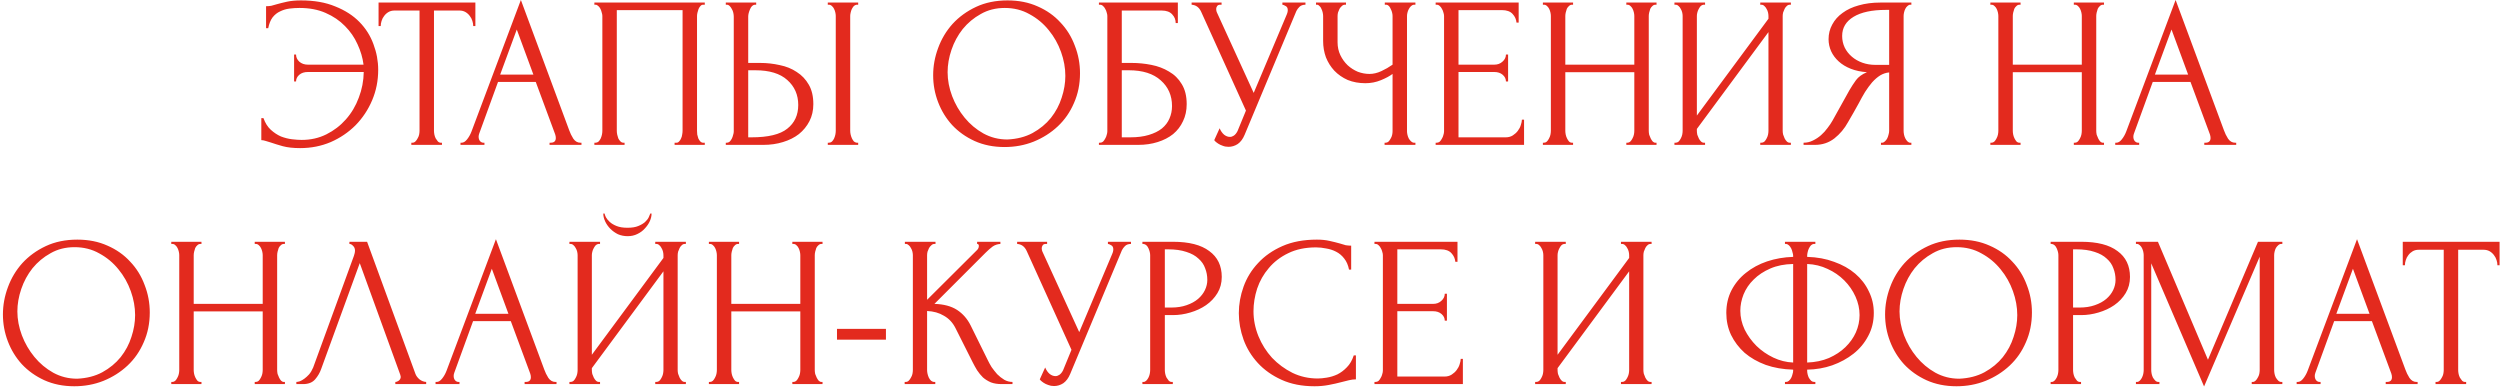 <?xml version="1.0" encoding="UTF-8"?> <svg xmlns="http://www.w3.org/2000/svg" width="742" height="115" viewBox="0 0 742 115" fill="none"><path d="M89.336 0.12C93.261 0.12 96.653 0.717 99.512 1.912C102.413 3.064 104.802 4.6 106.68 6.52C108.557 8.44 109.944 10.637 110.84 13.112C111.778 15.587 112.248 18.125 112.248 20.728C112.248 23.928 111.65 26.936 110.456 29.752C109.261 32.568 107.618 35.043 105.528 37.176C103.437 39.267 100.984 40.931 98.168 42.168C95.352 43.363 92.322 43.96 89.08 43.96C87.032 43.96 85.304 43.768 83.896 43.384C82.53 43 81.357 42.637 80.376 42.296C79.906 42.125 79.416 41.976 78.904 41.848C78.392 41.677 77.944 41.592 77.56 41.592V35.064H78.2C78.712 36.515 79.437 37.667 80.376 38.52C81.314 39.373 82.317 40.035 83.384 40.504C84.493 40.931 85.602 41.208 86.712 41.336C87.821 41.464 88.76 41.528 89.528 41.528C92.216 41.528 94.669 40.973 96.888 39.864C99.106 38.755 101.026 37.283 102.648 35.448C104.312 33.571 105.592 31.416 106.488 28.984C107.426 26.552 107.917 24.013 107.96 21.368H91.384C90.317 21.368 89.464 21.645 88.824 22.2C88.184 22.755 87.864 23.416 87.864 24.184H87.288V16.184H87.864C87.864 16.995 88.184 17.699 88.824 18.296C89.506 18.893 90.36 19.192 91.384 19.192H107.896C107.64 17.144 107.042 15.117 106.104 13.112C105.208 11.107 103.97 9.315 102.392 7.736C100.813 6.115 98.893 4.813 96.632 3.832C94.413 2.851 91.832 2.36 88.888 2.36C87.906 2.36 86.904 2.424 85.88 2.552C84.898 2.68 83.981 2.957 83.128 3.384C82.274 3.768 81.528 4.365 80.888 5.176C80.29 5.987 79.864 7.053 79.608 8.376H78.968V1.848C79.48 1.848 79.992 1.805 80.504 1.72C81.016 1.592 81.549 1.443 82.104 1.272C83 1.016 84.024 0.76 85.176 0.504C86.37 0.248 87.757 0.12 89.336 0.12ZM130.853 42.36H131.173V43H122.085V42.36H122.405C122.747 42.36 123.045 42.232 123.301 41.976C123.557 41.72 123.771 41.421 123.941 41.08C124.155 40.739 124.304 40.376 124.389 39.992C124.475 39.565 124.517 39.181 124.517 38.84V3.128H117.093C116.411 3.128 115.813 3.277 115.301 3.576C114.789 3.875 114.363 4.259 114.021 4.728C113.68 5.155 113.424 5.645 113.253 6.2C113.083 6.712 112.997 7.224 112.997 7.736H112.357V0.76H141.093V7.736H140.453C140.453 7.224 140.368 6.712 140.197 6.2C140.027 5.645 139.771 5.155 139.429 4.728C139.088 4.259 138.661 3.875 138.149 3.576C137.637 3.277 137.04 3.128 136.357 3.128H128.805V38.84C128.805 39.181 128.848 39.565 128.933 39.992C129.019 40.376 129.147 40.739 129.317 41.08C129.531 41.421 129.744 41.72 129.957 41.976C130.213 42.232 130.512 42.36 130.853 42.36ZM163.109 42.36H163.429C164.453 42.36 164.965 41.891 164.965 40.952C164.965 40.611 164.901 40.248 164.773 39.864L159.013 24.312H147.813L142.245 39.608C142.117 39.949 142.053 40.269 142.053 40.568C142.053 41.123 142.203 41.571 142.501 41.912C142.8 42.211 143.12 42.36 143.461 42.36H143.781V43H136.677V42.36H136.997C137.552 42.36 138.085 42.04 138.597 41.4C139.152 40.717 139.6 39.928 139.941 39.032L154.597 -0.008L168.933 38.648C169.232 39.501 169.637 40.333 170.149 41.144C170.704 41.955 171.408 42.36 172.261 42.36H172.581V43H163.109V42.36ZM148.453 22.136H158.309L153.381 8.76L148.453 22.136ZM176.411 42.36H176.731C177.073 42.36 177.371 42.253 177.627 42.04C177.883 41.784 178.097 41.485 178.267 41.144C178.438 40.76 178.566 40.376 178.651 39.992C178.737 39.565 178.779 39.181 178.779 38.84V4.728C178.779 4.429 178.715 4.088 178.587 3.704C178.502 3.32 178.374 2.957 178.203 2.616C178.033 2.275 177.819 1.997 177.563 1.784C177.307 1.528 177.03 1.4 176.731 1.4H176.411V0.76H209.179V1.4H208.667C208.369 1.4 208.113 1.528 207.899 1.784C207.686 1.997 207.494 2.296 207.323 2.68C207.195 3.021 207.089 3.384 207.003 3.768C206.918 4.152 206.875 4.472 206.875 4.728V38.84C206.875 39.181 206.897 39.544 206.939 39.928C207.025 40.312 207.131 40.696 207.259 41.08C207.43 41.421 207.622 41.72 207.835 41.976C208.091 42.232 208.369 42.36 208.667 42.36H209.179V43H200.219V42.36H200.795C201.094 42.36 201.35 42.232 201.563 41.976C201.819 41.72 202.011 41.421 202.139 41.08C202.31 40.739 202.417 40.376 202.459 39.992C202.545 39.565 202.587 39.181 202.587 38.84V3H183.067V38.84C183.067 39.181 183.11 39.565 183.195 39.992C183.281 40.376 183.387 40.739 183.515 41.08C183.686 41.421 183.899 41.72 184.155 41.976C184.411 42.232 184.71 42.36 185.051 42.36H185.371V43H176.411V42.36ZM215.414 42.36H215.734C216.033 42.36 216.31 42.253 216.566 42.04C216.822 41.784 217.036 41.485 217.206 41.144C217.377 40.803 217.505 40.44 217.59 40.056C217.718 39.672 217.782 39.331 217.782 39.032V4.92C217.782 4.621 217.74 4.259 217.654 3.832C217.569 3.405 217.42 3.021 217.206 2.68C217.036 2.339 216.822 2.04 216.566 1.784C216.31 1.528 216.033 1.4 215.734 1.4H215.414V0.76H224.438V1.4H223.99C223.393 1.485 222.924 1.955 222.582 2.808C222.241 3.619 222.07 4.323 222.07 4.92V18.68H225.654C227.617 18.68 229.537 18.893 231.414 19.32C233.334 19.704 235.02 20.387 236.47 21.368C237.964 22.307 239.158 23.565 240.054 25.144C240.95 26.68 241.398 28.6 241.398 30.904C241.398 32.781 241.014 34.467 240.246 35.96C239.478 37.453 238.433 38.733 237.11 39.8C235.788 40.824 234.209 41.613 232.374 42.168C230.582 42.723 228.641 43 226.55 43H215.414V42.36ZM223.03 40.76C227.98 40.76 231.521 39.907 233.654 38.2C235.83 36.493 236.918 34.147 236.918 31.16C236.918 28.131 235.83 25.656 233.654 23.736C231.521 21.816 228.364 20.856 224.182 20.856H222.07V40.76H223.03ZM245.686 0.76H254.71V1.4H254.198C253.9 1.443 253.622 1.592 253.366 1.848C253.153 2.104 252.961 2.403 252.79 2.744C252.662 3.043 252.556 3.384 252.47 3.768C252.385 4.109 252.342 4.429 252.342 4.728V38.84C252.342 39.181 252.385 39.544 252.47 39.928C252.556 40.312 252.684 40.696 252.854 41.08C253.025 41.421 253.217 41.72 253.43 41.976C253.686 42.189 253.964 42.317 254.262 42.36H254.71V43H245.686V42.36H246.006C246.348 42.36 246.646 42.253 246.902 42.04C247.158 41.784 247.372 41.485 247.542 41.144C247.713 40.76 247.841 40.376 247.926 39.992C248.012 39.565 248.054 39.181 248.054 38.84V4.728C248.054 4.429 248.012 4.088 247.926 3.704C247.841 3.32 247.713 2.957 247.542 2.616C247.372 2.275 247.158 1.997 246.902 1.784C246.646 1.528 246.348 1.4 246.006 1.4H245.686V0.76ZM299.042 0.12C302.37 0.12 305.356 0.717 308.002 1.912C310.647 3.064 312.887 4.643 314.722 6.648C316.599 8.611 318.028 10.915 319.01 13.56C320.034 16.163 320.546 18.893 320.546 21.752C320.546 24.952 319.948 27.896 318.754 30.584C317.602 33.272 316.002 35.576 313.954 37.496C311.906 39.416 309.516 40.931 306.786 42.04C304.098 43.107 301.218 43.64 298.146 43.64C294.86 43.64 291.895 43.043 289.25 41.848C286.647 40.653 284.428 39.075 282.594 37.112C280.802 35.149 279.415 32.888 278.434 30.328C277.452 27.768 276.962 25.101 276.962 22.328C276.962 19.597 277.452 16.909 278.434 14.264C279.415 11.576 280.844 9.187 282.722 7.096C284.642 5.005 286.967 3.32 289.698 2.04C292.428 0.76 295.543 0.12 299.042 0.12ZM298.978 41.4C301.836 41.272 304.332 40.632 306.466 39.48C308.642 38.285 310.455 36.792 311.906 35C313.356 33.165 314.423 31.16 315.106 28.984C315.831 26.808 316.194 24.653 316.194 22.52C316.194 20.173 315.767 17.805 314.914 15.416C314.06 13.027 312.844 10.872 311.266 8.952C309.687 6.989 307.788 5.411 305.57 4.216C303.394 2.979 300.94 2.36 298.21 2.36C295.564 2.36 293.196 2.957 291.106 4.152C289.015 5.304 287.223 6.797 285.73 8.632C284.279 10.467 283.17 12.515 282.402 14.776C281.634 17.037 281.25 19.256 281.25 21.432C281.25 23.779 281.698 26.147 282.594 28.536C283.49 30.883 284.727 33.016 286.306 34.936C287.884 36.856 289.74 38.413 291.874 39.608C294.05 40.803 296.418 41.4 298.978 41.4ZM326.161 42.36H326.481C326.823 42.36 327.121 42.253 327.377 42.04C327.633 41.784 327.847 41.485 328.017 41.144C328.231 40.803 328.38 40.44 328.465 40.056C328.593 39.672 328.657 39.309 328.657 38.968V4.728C328.657 4.429 328.593 4.088 328.465 3.704C328.38 3.32 328.231 2.957 328.017 2.616C327.847 2.275 327.633 1.997 327.377 1.784C327.121 1.528 326.823 1.4 326.481 1.4H326.161V0.76H349.585V6.84H348.945C348.945 5.859 348.604 5.005 347.921 4.28C347.239 3.512 346.193 3.128 344.785 3.128H332.945V18.68H335.889C337.852 18.68 339.793 18.872 341.713 19.256C343.676 19.64 345.425 20.301 346.961 21.24C348.54 22.136 349.799 23.373 350.737 24.952C351.719 26.531 352.209 28.515 352.209 30.904C352.209 32.781 351.847 34.467 351.121 35.96C350.439 37.453 349.457 38.733 348.177 39.8C346.897 40.824 345.361 41.613 343.569 42.168C341.82 42.723 339.9 43 337.809 43H326.161V42.36ZM335.441 40.76C337.575 40.76 339.409 40.525 340.945 40.056C342.524 39.587 343.825 38.947 344.849 38.136C345.873 37.283 346.62 36.301 347.089 35.192C347.601 34.04 347.857 32.803 347.857 31.48C347.857 28.365 346.748 25.827 344.529 23.864C342.311 21.859 339.153 20.856 335.057 20.856H332.945V40.76H335.441ZM353.667 0.76H362.563V1.4H362.179C361.709 1.4 361.389 1.549 361.219 1.848C361.048 2.104 360.963 2.381 360.963 2.68C360.963 2.893 360.984 3.085 361.027 3.256C361.069 3.427 361.112 3.555 361.155 3.64L372.099 27.576L381.891 4.344C381.933 4.259 381.997 4.088 382.083 3.832C382.168 3.533 382.211 3.256 382.211 3C382.211 2.403 381.997 1.997 381.571 1.784C381.144 1.528 380.824 1.4 380.611 1.4V0.76H387.459V1.4C386.691 1.4 386.093 1.613 385.667 2.04C385.283 2.424 384.984 2.829 384.771 3.256L369.411 39.992C368.899 41.229 368.216 42.147 367.363 42.744C366.509 43.299 365.592 43.576 364.611 43.576C363.971 43.576 363.395 43.469 362.883 43.256C362.371 43.085 361.923 42.872 361.539 42.616C361.155 42.36 360.856 42.125 360.643 41.912C360.472 41.699 360.387 41.592 360.387 41.592L361.987 38.072C362.328 38.883 362.776 39.523 363.331 39.992C363.885 40.419 364.461 40.632 365.059 40.632C365.443 40.632 365.827 40.504 366.211 40.248C366.637 39.949 367 39.501 367.299 38.904L369.795 32.824L356.483 3.448C355.885 2.168 354.947 1.485 353.667 1.4V0.76ZM410.943 42.36H411.263C411.562 42.36 411.839 42.253 412.095 42.04C412.351 41.784 412.565 41.485 412.735 41.144C412.949 40.803 413.098 40.44 413.183 40.056C413.269 39.672 413.311 39.309 413.311 38.968V21.944C412.458 22.584 411.306 23.203 409.855 23.8C408.405 24.397 406.869 24.696 405.247 24.696C403.327 24.696 401.578 24.376 399.999 23.736C398.463 23.053 397.141 22.136 396.031 20.984C394.965 19.832 394.133 18.509 393.535 17.016C392.981 15.48 392.703 13.859 392.703 12.152V4.728C392.703 4.429 392.661 4.088 392.575 3.704C392.49 3.32 392.362 2.957 392.191 2.616C392.063 2.275 391.871 1.997 391.615 1.784C391.402 1.528 391.167 1.4 390.911 1.4H390.591V0.76H399.487V1.4H399.167C398.826 1.4 398.527 1.528 398.271 1.784C398.015 1.997 397.781 2.275 397.567 2.616C397.397 2.957 397.247 3.32 397.119 3.704C397.034 4.088 396.991 4.429 396.991 4.728V12.536C396.991 13.944 397.269 15.224 397.823 16.376C398.378 17.528 399.103 18.531 399.999 19.384C400.895 20.195 401.898 20.835 403.007 21.304C404.159 21.731 405.311 21.944 406.463 21.944C407.615 21.944 408.789 21.667 409.983 21.112C411.178 20.557 412.287 19.917 413.311 19.192V4.728C413.311 4.429 413.269 4.109 413.183 3.768C413.098 3.384 412.97 3.043 412.799 2.744C412.671 2.403 412.501 2.104 412.287 1.848C412.074 1.592 411.818 1.443 411.519 1.4H411.007V0.76H420.095V1.4H419.583C419.285 1.443 419.007 1.592 418.751 1.848C418.495 2.104 418.282 2.403 418.111 2.744C417.941 3.043 417.813 3.384 417.727 3.768C417.642 4.109 417.599 4.429 417.599 4.728V38.968C417.599 39.267 417.642 39.608 417.727 39.992C417.813 40.376 417.941 40.739 418.111 41.08C418.282 41.379 418.495 41.656 418.751 41.912C419.007 42.168 419.285 42.317 419.583 42.36H420.095V43H410.943V42.36ZM426.099 42.36H426.419C426.76 42.36 427.059 42.253 427.315 42.04C427.571 41.784 427.784 41.485 427.955 41.144C428.168 40.803 428.317 40.44 428.403 40.056C428.531 39.672 428.595 39.309 428.595 38.968V4.728C428.595 4.429 428.531 4.088 428.403 3.704C428.317 3.32 428.168 2.957 427.955 2.616C427.784 2.275 427.571 1.997 427.315 1.784C427.059 1.528 426.76 1.4 426.419 1.4H426.099V0.76H450.739V6.712H450.099C450.013 5.731 449.629 4.877 448.947 4.152C448.264 3.384 447.197 3 445.747 3H432.883V19.192H443.507C444.488 19.192 445.299 18.893 445.939 18.296C446.621 17.699 446.963 16.995 446.963 16.184H447.603V24.184H446.963C446.963 23.416 446.643 22.755 446.003 22.2C445.363 21.645 444.531 21.368 443.507 21.368H432.883V40.76H446.899C447.709 40.76 448.413 40.568 449.011 40.184C449.608 39.8 450.099 39.352 450.483 38.84C450.909 38.285 451.208 37.709 451.379 37.112C451.592 36.472 451.699 35.939 451.699 35.512H452.339V43H426.099V42.36ZM482.697 42.36H483.017C483.316 42.36 483.593 42.253 483.849 42.04C484.105 41.784 484.319 41.485 484.489 41.144C484.703 40.76 484.852 40.376 484.937 39.992C485.023 39.565 485.065 39.181 485.065 38.84V21.432H464.585V38.84C464.585 39.181 464.628 39.565 464.713 39.992C464.799 40.376 464.927 40.739 465.097 41.08C465.268 41.421 465.46 41.72 465.673 41.976C465.929 42.232 466.228 42.36 466.569 42.36H466.889V43H457.929V42.36H458.249C458.548 42.36 458.825 42.253 459.081 42.04C459.337 41.784 459.551 41.485 459.721 41.144C459.935 40.76 460.084 40.376 460.169 39.992C460.255 39.565 460.297 39.181 460.297 38.84V4.728C460.297 4.429 460.255 4.088 460.169 3.704C460.084 3.32 459.956 2.957 459.785 2.616C459.615 2.275 459.401 1.997 459.145 1.784C458.889 1.528 458.591 1.4 458.249 1.4H457.929V0.76H466.889V1.4H466.569C466.228 1.4 465.929 1.528 465.673 1.784C465.417 1.997 465.204 2.275 465.033 2.616C464.905 2.957 464.799 3.32 464.713 3.704C464.628 4.088 464.585 4.429 464.585 4.728V19.192H485.065V4.728C485.065 4.429 485.023 4.088 484.937 3.704C484.852 3.32 484.724 2.957 484.553 2.616C484.383 2.275 484.169 1.997 483.913 1.784C483.657 1.528 483.359 1.4 483.017 1.4H482.697V0.76H491.657V1.4H491.337C490.996 1.4 490.697 1.528 490.441 1.784C490.185 1.997 489.972 2.275 489.801 2.616C489.673 2.957 489.567 3.32 489.481 3.704C489.396 4.088 489.353 4.429 489.353 4.728V38.84C489.353 39.181 489.396 39.565 489.481 39.992C489.609 40.376 489.759 40.739 489.929 41.08C490.1 41.421 490.292 41.72 490.505 41.976C490.761 42.232 491.039 42.36 491.337 42.36H491.657V43H482.697V42.36ZM522.446 42.36H522.766C523.107 42.36 523.406 42.253 523.662 42.04C523.918 41.784 524.131 41.485 524.302 41.144C524.515 40.76 524.664 40.376 524.75 39.992C524.835 39.565 524.878 39.181 524.878 38.84V9.528L503.63 38.264V38.84C503.63 39.181 503.672 39.565 503.758 39.992C503.886 40.376 504.035 40.739 504.206 41.08C504.376 41.421 504.59 41.72 504.846 41.976C505.102 42.232 505.4 42.36 505.742 42.36H506.062V43H496.974V42.36H497.294C497.635 42.36 497.934 42.253 498.19 42.04C498.446 41.784 498.659 41.485 498.83 41.144C499.043 40.76 499.192 40.376 499.278 39.992C499.363 39.565 499.406 39.181 499.406 38.84V4.728C499.406 4.429 499.363 4.088 499.278 3.704C499.192 3.32 499.043 2.957 498.83 2.616C498.659 2.275 498.446 1.997 498.19 1.784C497.934 1.528 497.635 1.4 497.294 1.4H496.974V0.76H506.062V1.4H505.55C505.251 1.443 504.974 1.592 504.718 1.848C504.504 2.104 504.312 2.403 504.142 2.744C503.971 3.043 503.843 3.384 503.758 3.768C503.672 4.109 503.63 4.429 503.63 4.728V34.296L524.878 5.56V4.728C524.878 4.429 524.835 4.088 524.75 3.704C524.664 3.32 524.515 2.957 524.302 2.616C524.131 2.275 523.918 1.997 523.662 1.784C523.406 1.528 523.107 1.4 522.766 1.4H522.446V0.76H531.534V1.4H531.214C530.872 1.4 530.574 1.528 530.318 1.784C530.062 1.997 529.848 2.275 529.678 2.616C529.507 2.957 529.358 3.32 529.23 3.704C529.144 4.088 529.102 4.429 529.102 4.728V38.84C529.102 39.181 529.144 39.544 529.23 39.928C529.358 40.312 529.507 40.696 529.678 41.08C529.848 41.421 530.062 41.72 530.318 41.976C530.574 42.232 530.872 42.36 531.214 42.36H531.534V43H522.446V42.36ZM558.271 42.36H558.591C558.889 42.36 559.167 42.232 559.423 41.976C559.721 41.72 559.956 41.421 560.127 41.08C560.297 40.739 560.425 40.376 560.511 39.992C560.639 39.565 560.703 39.181 560.703 38.84V21.496C559.764 21.581 558.868 21.88 558.015 22.392C557.204 22.904 556.415 23.587 555.647 24.44C554.921 25.293 554.217 26.253 553.535 27.32C552.895 28.387 552.276 29.496 551.679 30.648C551.209 31.501 550.697 32.419 550.143 33.4C549.588 34.339 549.033 35.299 548.479 36.28C547.455 38.157 546.111 39.757 544.447 41.08C542.783 42.36 540.863 43 538.687 43H535.295V42.36C536.276 42.36 537.193 42.147 538.047 41.72C538.943 41.293 539.753 40.76 540.479 40.12C541.204 39.48 541.844 38.776 542.399 38.008C542.996 37.24 543.487 36.515 543.871 35.832L548.927 26.744C549.524 25.72 550.164 24.739 550.847 23.8C551.572 22.819 552.66 22.029 554.111 21.432C552.319 21.304 550.719 20.963 549.311 20.408C547.903 19.853 546.708 19.128 545.727 18.232C544.745 17.336 543.999 16.333 543.487 15.224C542.975 14.072 542.719 12.877 542.719 11.64C542.719 10.061 543.081 8.611 543.807 7.288C544.532 5.923 545.556 4.771 546.879 3.832C548.201 2.851 549.801 2.104 551.679 1.592C553.599 1.037 555.732 0.76 558.079 0.76H567.295V1.4H566.975C566.676 1.4 566.399 1.528 566.143 1.784C565.887 1.997 565.673 2.275 565.503 2.616C565.332 2.957 565.204 3.32 565.119 3.704C565.033 4.088 564.991 4.429 564.991 4.728V38.84C564.991 39.181 565.033 39.565 565.119 39.992C565.204 40.376 565.332 40.739 565.503 41.08C565.673 41.421 565.887 41.72 566.143 41.976C566.399 42.232 566.676 42.36 566.975 42.36H567.295V43H558.271V42.36ZM546.751 10.68C546.751 11.917 547.007 13.069 547.519 14.136C548.031 15.16 548.735 16.056 549.631 16.824C550.527 17.592 551.572 18.189 552.767 18.616C553.961 19.043 555.263 19.256 556.671 19.256H560.703V2.936H559.743C555.604 2.936 552.404 3.619 550.143 4.984C547.881 6.349 546.751 8.248 546.751 10.68ZM615.51 42.36H615.83C616.128 42.36 616.406 42.253 616.662 42.04C616.918 41.784 617.131 41.485 617.302 41.144C617.515 40.76 617.664 40.376 617.75 39.992C617.835 39.565 617.878 39.181 617.878 38.84V21.432H597.398V38.84C597.398 39.181 597.44 39.565 597.526 39.992C597.611 40.376 597.739 40.739 597.91 41.08C598.08 41.421 598.272 41.72 598.486 41.976C598.742 42.232 599.04 42.36 599.382 42.36H599.702V43H590.742V42.36H591.062C591.36 42.36 591.638 42.253 591.894 42.04C592.15 41.784 592.363 41.485 592.534 41.144C592.747 40.76 592.896 40.376 592.982 39.992C593.067 39.565 593.11 39.181 593.11 38.84V4.728C593.11 4.429 593.067 4.088 592.982 3.704C592.896 3.32 592.768 2.957 592.598 2.616C592.427 2.275 592.214 1.997 591.958 1.784C591.702 1.528 591.403 1.4 591.062 1.4H590.742V0.76H599.702V1.4H599.382C599.04 1.4 598.742 1.528 598.486 1.784C598.23 1.997 598.016 2.275 597.846 2.616C597.718 2.957 597.611 3.32 597.526 3.704C597.44 4.088 597.398 4.429 597.398 4.728V19.192H617.878V4.728C617.878 4.429 617.835 4.088 617.75 3.704C617.664 3.32 617.536 2.957 617.366 2.616C617.195 2.275 616.982 1.997 616.726 1.784C616.47 1.528 616.171 1.4 615.83 1.4H615.51V0.76H624.47V1.4H624.15C623.808 1.4 623.51 1.528 623.254 1.784C622.998 1.997 622.784 2.275 622.614 2.616C622.486 2.957 622.379 3.32 622.294 3.704C622.208 4.088 622.166 4.429 622.166 4.728V38.84C622.166 39.181 622.208 39.565 622.294 39.992C622.422 40.376 622.571 40.739 622.742 41.08C622.912 41.421 623.104 41.72 623.318 41.976C623.574 42.232 623.851 42.36 624.15 42.36H624.47V43H615.51V42.36ZM654.234 42.36H654.554C655.578 42.36 656.09 41.891 656.09 40.952C656.09 40.611 656.026 40.248 655.898 39.864L650.138 24.312H638.938L633.37 39.608C633.242 39.949 633.178 40.269 633.178 40.568C633.178 41.123 633.328 41.571 633.626 41.912C633.925 42.211 634.245 42.36 634.586 42.36H634.906V43H627.802V42.36H628.122C628.677 42.36 629.21 42.04 629.722 41.4C630.277 40.717 630.725 39.928 631.066 39.032L645.722 -0.008L660.058 38.648C660.357 39.501 660.762 40.333 661.274 41.144C661.829 41.955 662.533 42.36 663.386 42.36H663.706V43H654.234V42.36ZM639.578 22.136H649.434L644.506 8.76L639.578 22.136ZM22.948 71.12C26.276 71.12 29.263 71.717 31.908 72.912C34.553 74.064 36.793 75.643 38.628 77.648C40.505 79.611 41.935 81.915 42.916 84.56C43.94 87.163 44.452 89.893 44.452 92.752C44.452 95.952 43.855 98.896 42.66 101.584C41.508 104.272 39.908 106.576 37.86 108.496C35.812 110.416 33.423 111.931 30.692 113.04C28.004 114.107 25.124 114.64 22.052 114.64C18.767 114.64 15.801 114.043 13.156 112.848C10.553 111.653 8.335 110.075 6.5 108.112C4.708 106.149 3.321 103.888 2.34 101.328C1.359 98.768 0.868 96.101 0.868 93.328C0.868 90.597 1.359 87.909 2.34 85.264C3.321 82.576 4.751 80.187 6.628 78.096C8.548 76.005 10.873 74.32 13.604 73.04C16.335 71.76 19.449 71.12 22.948 71.12ZM22.884 112.4C25.743 112.272 28.239 111.632 30.372 110.48C32.548 109.285 34.361 107.792 35.812 106C37.263 104.165 38.329 102.16 39.012 99.984C39.737 97.808 40.1 95.653 40.1 93.52C40.1 91.173 39.673 88.805 38.82 86.416C37.967 84.027 36.751 81.872 35.172 79.952C33.593 77.989 31.695 76.411 29.476 75.216C27.3 73.979 24.847 73.36 22.116 73.36C19.471 73.36 17.103 73.957 15.012 75.152C12.921 76.304 11.129 77.797 9.636 79.632C8.185 81.467 7.076 83.515 6.308 85.776C5.54 88.037 5.156 90.256 5.156 92.432C5.156 94.779 5.604 97.147 6.5 99.536C7.396 101.883 8.633 104.016 10.212 105.936C11.791 107.856 13.647 109.413 15.78 110.608C17.956 111.803 20.324 112.4 22.884 112.4ZM75.603 113.36H75.924C76.222 113.36 76.499 113.253 76.755 113.04C77.011 112.784 77.225 112.485 77.395 112.144C77.609 111.76 77.758 111.376 77.844 110.992C77.929 110.565 77.972 110.181 77.972 109.84V92.432H57.492V109.84C57.492 110.181 57.534 110.565 57.62 110.992C57.705 111.376 57.833 111.739 58.004 112.08C58.174 112.421 58.366 112.72 58.58 112.976C58.836 113.232 59.134 113.36 59.475 113.36H59.795V114H50.836V113.36H51.156C51.454 113.36 51.731 113.253 51.987 113.04C52.243 112.784 52.457 112.485 52.627 112.144C52.841 111.76 52.99 111.376 53.075 110.992C53.161 110.565 53.203 110.181 53.203 109.84V75.728C53.203 75.429 53.161 75.088 53.075 74.704C52.99 74.32 52.862 73.957 52.691 73.616C52.521 73.275 52.307 72.997 52.051 72.784C51.795 72.528 51.497 72.4 51.156 72.4H50.836V71.76H59.795V72.4H59.475C59.134 72.4 58.836 72.528 58.58 72.784C58.324 72.997 58.11 73.275 57.94 73.616C57.812 73.957 57.705 74.32 57.62 74.704C57.534 75.088 57.492 75.429 57.492 75.728V90.192H77.972V75.728C77.972 75.429 77.929 75.088 77.844 74.704C77.758 74.32 77.63 73.957 77.46 73.616C77.289 73.275 77.076 72.997 76.82 72.784C76.564 72.528 76.265 72.4 75.924 72.4H75.603V71.76H84.564V72.4H84.243C83.902 72.4 83.603 72.528 83.347 72.784C83.091 72.997 82.878 73.275 82.707 73.616C82.579 73.957 82.473 74.32 82.388 74.704C82.302 75.088 82.26 75.429 82.26 75.728V109.84C82.26 110.181 82.302 110.565 82.388 110.992C82.516 111.376 82.665 111.739 82.835 112.08C83.006 112.421 83.198 112.72 83.412 112.976C83.668 113.232 83.945 113.36 84.243 113.36H84.564V114H75.603V113.36ZM95.32 109.52C94.936 110.629 94.339 111.653 93.528 112.592C92.717 113.531 91.523 114 89.944 114H87.96V113.36C88.216 113.36 88.557 113.296 88.984 113.168C89.411 112.997 89.859 112.741 90.328 112.4C90.797 112.059 91.267 111.632 91.736 111.12C92.205 110.565 92.611 109.883 92.952 109.072L105.048 75.92C105.261 75.28 105.368 74.789 105.368 74.448C105.368 73.808 105.176 73.317 104.792 72.976C104.451 72.592 104.088 72.4 103.704 72.4V71.76H108.952L123.288 110.928C123.501 111.525 123.907 112.08 124.504 112.592C125.101 113.061 125.763 113.317 126.488 113.36V114H117.336V113.36C117.677 113.36 118.019 113.232 118.36 112.976C118.744 112.677 118.936 112.293 118.936 111.824C118.936 111.696 118.893 111.504 118.808 111.248L106.776 78.096L95.32 109.52ZM155.703 113.36H156.023C157.047 113.36 157.559 112.891 157.559 111.952C157.559 111.611 157.495 111.248 157.367 110.864L151.607 95.312H140.407L134.839 110.608C134.711 110.949 134.647 111.269 134.647 111.568C134.647 112.123 134.796 112.571 135.095 112.912C135.394 113.211 135.714 113.36 136.055 113.36H136.375V114H129.271V113.36H129.591C130.146 113.36 130.679 113.04 131.191 112.4C131.746 111.717 132.194 110.928 132.535 110.032L147.191 70.992L161.527 109.648C161.826 110.501 162.231 111.333 162.743 112.144C163.298 112.955 164.002 113.36 164.855 113.36H165.175V114H155.703V113.36ZM141.047 93.136H150.903L145.975 79.76L141.047 93.136ZM193.389 63.376C193.389 64.101 193.218 64.848 192.877 65.616C192.536 66.384 192.045 67.109 191.405 67.792C190.808 68.475 190.061 69.029 189.165 69.456C188.312 69.883 187.352 70.096 186.285 70.096C185.261 70.096 184.301 69.904 183.405 69.52C182.552 69.093 181.805 68.56 181.165 67.92C180.525 67.28 180.013 66.555 179.629 65.744C179.245 64.933 179.053 64.144 179.053 63.376H179.437C179.48 63.632 179.608 63.995 179.821 64.464C180.077 64.933 180.461 65.403 180.973 65.872C181.485 66.341 182.168 66.747 183.021 67.088C183.874 67.429 184.941 67.6 186.221 67.6C187.544 67.6 188.61 67.429 189.421 67.088C190.274 66.747 190.957 66.341 191.469 65.872C191.981 65.403 192.344 64.933 192.557 64.464C192.77 63.995 192.92 63.632 193.005 63.376H193.389ZM194.477 113.36H194.797C195.138 113.36 195.437 113.253 195.693 113.04C195.949 112.784 196.162 112.485 196.333 112.144C196.546 111.76 196.696 111.376 196.781 110.992C196.866 110.565 196.909 110.181 196.909 109.84V80.528L175.661 109.264V109.84C175.661 110.181 175.704 110.565 175.789 110.992C175.917 111.376 176.066 111.739 176.237 112.08C176.408 112.421 176.621 112.72 176.877 112.976C177.133 113.232 177.432 113.36 177.773 113.36H178.093V114H169.005V113.36H169.325C169.666 113.36 169.965 113.253 170.221 113.04C170.477 112.784 170.69 112.485 170.861 112.144C171.074 111.76 171.224 111.376 171.309 110.992C171.394 110.565 171.437 110.181 171.437 109.84V75.728C171.437 75.429 171.394 75.088 171.309 74.704C171.224 74.32 171.074 73.957 170.861 73.616C170.69 73.275 170.477 72.997 170.221 72.784C169.965 72.528 169.666 72.4 169.325 72.4H169.005V71.76H178.093V72.4H177.581C177.282 72.443 177.005 72.592 176.749 72.848C176.536 73.104 176.344 73.403 176.173 73.744C176.002 74.043 175.874 74.384 175.789 74.768C175.704 75.109 175.661 75.429 175.661 75.728V105.296L196.909 76.56V75.728C196.909 75.429 196.866 75.088 196.781 74.704C196.696 74.32 196.546 73.957 196.333 73.616C196.162 73.275 195.949 72.997 195.693 72.784C195.437 72.528 195.138 72.4 194.797 72.4H194.477V71.76H203.565V72.4H203.245C202.904 72.4 202.605 72.528 202.349 72.784C202.093 72.997 201.88 73.275 201.709 73.616C201.538 73.957 201.389 74.32 201.261 74.704C201.176 75.088 201.133 75.429 201.133 75.728V109.84C201.133 110.181 201.176 110.544 201.261 110.928C201.389 111.312 201.538 111.696 201.709 112.08C201.88 112.421 202.093 112.72 202.349 112.976C202.605 113.232 202.904 113.36 203.245 113.36H203.565V114H194.477V113.36ZM235.166 113.36H235.486C235.785 113.36 236.062 113.253 236.318 113.04C236.574 112.784 236.787 112.485 236.958 112.144C237.171 111.76 237.321 111.376 237.406 110.992C237.491 110.565 237.534 110.181 237.534 109.84V92.432H217.054V109.84C217.054 110.181 217.097 110.565 217.182 110.992C217.267 111.376 217.395 111.739 217.566 112.08C217.737 112.421 217.929 112.72 218.142 112.976C218.398 113.232 218.697 113.36 219.038 113.36H219.358V114H210.398V113.36H210.718C211.017 113.36 211.294 113.253 211.55 113.04C211.806 112.784 212.019 112.485 212.19 112.144C212.403 111.76 212.553 111.376 212.638 110.992C212.723 110.565 212.766 110.181 212.766 109.84V75.728C212.766 75.429 212.723 75.088 212.638 74.704C212.553 74.32 212.425 73.957 212.254 73.616C212.083 73.275 211.87 72.997 211.614 72.784C211.358 72.528 211.059 72.4 210.718 72.4H210.398V71.76H219.358V72.4H219.038C218.697 72.4 218.398 72.528 218.142 72.784C217.886 72.997 217.673 73.275 217.502 73.616C217.374 73.957 217.267 74.32 217.182 74.704C217.097 75.088 217.054 75.429 217.054 75.728V90.192H237.534V75.728C237.534 75.429 237.491 75.088 237.406 74.704C237.321 74.32 237.193 73.957 237.022 73.616C236.851 73.275 236.638 72.997 236.382 72.784C236.126 72.528 235.827 72.4 235.486 72.4H235.166V71.76H244.126V72.4H243.806C243.465 72.4 243.166 72.528 242.91 72.784C242.654 72.997 242.441 73.275 242.27 73.616C242.142 73.957 242.035 74.32 241.95 74.704C241.865 75.088 241.822 75.429 241.822 75.728V109.84C241.822 110.181 241.865 110.565 241.95 110.992C242.078 111.376 242.227 111.739 242.398 112.08C242.569 112.421 242.761 112.72 242.974 112.976C243.23 113.232 243.507 113.36 243.806 113.36H244.126V114H235.166V113.36ZM248.419 100.816V97.616H262.947V100.816H248.419ZM268.505 113.36H268.825C269.166 113.36 269.465 113.232 269.721 112.976C269.977 112.72 270.19 112.421 270.361 112.08C270.574 111.739 270.724 111.376 270.809 110.992C270.894 110.565 270.937 110.181 270.937 109.84V75.728C270.937 75.429 270.894 75.088 270.809 74.704C270.724 74.32 270.574 73.957 270.361 73.616C270.19 73.275 269.977 72.997 269.721 72.784C269.465 72.528 269.188 72.4 268.889 72.4H268.569V71.76H277.657V72.4H277.337C276.996 72.4 276.697 72.528 276.441 72.784C276.185 72.997 275.95 73.275 275.737 73.616C275.566 73.957 275.417 74.32 275.289 74.704C275.204 75.088 275.161 75.429 275.161 75.728V88.976L290.009 74.192C290.35 73.851 290.521 73.445 290.521 72.976C290.521 72.592 290.35 72.4 290.009 72.4V71.76H296.921V72.4C296.068 72.443 295.3 72.699 294.617 73.168C293.977 73.637 293.273 74.256 292.505 75.024L277.337 90.192C280.11 90.277 282.35 90.875 284.057 91.984C285.764 93.093 287.108 94.629 288.089 96.592L293.145 106.832C293.444 107.472 293.828 108.176 294.297 108.944C294.809 109.669 295.364 110.373 295.961 111.056C296.601 111.696 297.305 112.251 298.073 112.72C298.841 113.147 299.652 113.36 300.505 113.36V114H297.305C296.068 114 295.001 113.829 294.105 113.488C293.209 113.104 292.42 112.613 291.737 112.016C291.097 111.376 290.521 110.672 290.009 109.904C289.54 109.136 289.113 108.368 288.729 107.6L283.545 97.296C282.734 95.717 281.604 94.523 280.153 93.712C278.745 92.859 277.081 92.389 275.161 92.304V109.84C275.161 110.181 275.204 110.544 275.289 110.928C275.374 111.312 275.502 111.696 275.673 112.08C275.844 112.421 276.057 112.72 276.313 112.976C276.569 113.189 276.846 113.317 277.145 113.36H277.593V114H268.505V113.36ZM301.886 71.76H310.782V72.4H310.398C309.928 72.4 309.608 72.549 309.438 72.848C309.267 73.104 309.182 73.381 309.182 73.68C309.182 73.893 309.203 74.085 309.246 74.256C309.288 74.427 309.331 74.555 309.374 74.64L320.318 98.576L330.11 75.344C330.152 75.259 330.216 75.088 330.302 74.832C330.387 74.533 330.43 74.256 330.43 74C330.43 73.403 330.216 72.997 329.79 72.784C329.363 72.528 329.043 72.4 328.83 72.4V71.76H335.678V72.4C334.91 72.4 334.312 72.613 333.886 73.04C333.502 73.424 333.203 73.829 332.99 74.256L317.63 110.992C317.118 112.229 316.435 113.147 315.582 113.744C314.728 114.299 313.811 114.576 312.83 114.576C312.19 114.576 311.614 114.469 311.102 114.256C310.59 114.085 310.142 113.872 309.758 113.616C309.374 113.36 309.075 113.125 308.862 112.912C308.691 112.699 308.606 112.592 308.606 112.592L310.206 109.072C310.547 109.883 310.995 110.523 311.55 110.992C312.104 111.419 312.68 111.632 313.278 111.632C313.662 111.632 314.046 111.504 314.43 111.248C314.856 110.949 315.219 110.501 315.518 109.904L318.014 103.824L304.702 74.448C304.104 73.168 303.166 72.485 301.886 72.4V71.76ZM339.066 71.76H348.154C352.89 71.76 356.474 72.677 358.906 74.512C361.381 76.304 362.618 78.864 362.618 82.192C362.618 83.984 362.191 85.584 361.338 86.992C360.485 88.4 359.354 89.595 357.946 90.576C356.581 91.515 355.023 92.24 353.274 92.752C351.567 93.264 349.861 93.52 348.154 93.52H345.722V109.84C345.722 110.181 345.765 110.565 345.85 110.992C345.935 111.376 346.063 111.739 346.234 112.08C346.447 112.421 346.661 112.72 346.874 112.976C347.13 113.232 347.429 113.36 347.77 113.36H348.09V114H339.066V113.36H339.386C339.685 113.36 339.962 113.232 340.218 112.976C340.474 112.72 340.687 112.421 340.858 112.08C341.029 111.739 341.157 111.376 341.242 110.992C341.327 110.565 341.37 110.181 341.37 109.84V75.728C341.37 75.131 341.199 74.448 340.858 73.68C340.517 72.912 340.026 72.485 339.386 72.4H339.066V71.76ZM345.722 74V91.28H347.642C349.349 91.28 350.863 91.045 352.186 90.576C353.551 90.107 354.682 89.488 355.578 88.72C356.474 87.952 357.157 87.077 357.626 86.096C358.095 85.115 358.33 84.112 358.33 83.088C358.33 81.851 358.117 80.699 357.69 79.632C357.306 78.523 356.645 77.563 355.706 76.752C354.81 75.899 353.615 75.237 352.122 74.768C350.629 74.256 348.794 74 346.618 74H345.722ZM390.596 73.424C387.438 73.424 384.686 74 382.34 75.152C380.036 76.261 378.116 77.733 376.58 79.568C375.044 81.36 373.892 83.387 373.124 85.648C372.398 87.909 372.036 90.149 372.036 92.368C372.036 94.885 372.526 97.36 373.508 99.792C374.489 102.181 375.833 104.315 377.54 106.192C379.289 108.027 381.316 109.52 383.62 110.672C385.924 111.781 388.42 112.336 391.108 112.336C391.876 112.336 392.772 112.251 393.796 112.08C394.862 111.909 395.908 111.589 396.932 111.12C397.956 110.608 398.894 109.904 399.748 109.008C400.644 108.112 401.326 106.939 401.796 105.488H402.436V112.592C401.796 112.592 401.113 112.677 400.388 112.848C399.705 113.019 398.937 113.211 398.083 113.424C396.974 113.723 395.737 114 394.372 114.256C393.049 114.512 391.641 114.64 390.148 114.64C386.436 114.64 383.172 114 380.356 112.72C377.54 111.44 375.193 109.776 373.316 107.728C371.438 105.68 370.03 103.376 369.092 100.816C368.153 98.213 367.684 95.589 367.684 92.944C367.684 90.299 368.153 87.675 369.092 85.072C370.03 82.469 371.46 80.144 373.38 78.096C375.3 76.005 377.71 74.32 380.612 73.04C383.513 71.76 386.926 71.12 390.852 71.12C392.26 71.12 393.518 71.248 394.628 71.504C395.78 71.76 396.804 72.016 397.7 72.272C398.34 72.485 398.916 72.656 399.428 72.784C399.982 72.869 400.516 72.912 401.028 72.912V80.016H400.388C400.132 78.693 399.662 77.605 398.979 76.752C398.297 75.856 397.486 75.173 396.548 74.704C395.652 74.235 394.67 73.915 393.604 73.744C392.58 73.531 391.577 73.424 390.596 73.424ZM407.943 113.36H408.263C408.604 113.36 408.903 113.253 409.159 113.04C409.415 112.784 409.628 112.485 409.799 112.144C410.012 111.803 410.161 111.44 410.247 111.056C410.375 110.672 410.439 110.309 410.439 109.968V75.728C410.439 75.429 410.375 75.088 410.247 74.704C410.161 74.32 410.012 73.957 409.799 73.616C409.628 73.275 409.415 72.997 409.159 72.784C408.903 72.528 408.604 72.4 408.263 72.4H407.943V71.76H432.583V77.712H431.943C431.857 76.731 431.473 75.877 430.791 75.152C430.108 74.384 429.041 74 427.591 74H414.727V90.192H425.351C426.332 90.192 427.143 89.893 427.783 89.296C428.465 88.699 428.807 87.995 428.807 87.184H429.447V95.184H428.807C428.807 94.416 428.487 93.755 427.847 93.2C427.207 92.645 426.375 92.368 425.351 92.368H414.727V111.76H428.743C429.553 111.76 430.257 111.568 430.855 111.184C431.452 110.8 431.943 110.352 432.327 109.84C432.753 109.285 433.052 108.709 433.223 108.112C433.436 107.472 433.543 106.939 433.543 106.512H434.183V114H407.943V113.36ZM481.102 113.36H481.422C481.763 113.36 482.062 113.253 482.318 113.04C482.574 112.784 482.787 112.485 482.958 112.144C483.171 111.76 483.321 111.376 483.406 110.992C483.491 110.565 483.534 110.181 483.534 109.84V80.528L462.286 109.264V109.84C462.286 110.181 462.329 110.565 462.414 110.992C462.542 111.376 462.691 111.739 462.862 112.08C463.033 112.421 463.246 112.72 463.502 112.976C463.758 113.232 464.057 113.36 464.398 113.36H464.718V114H455.63V113.36H455.95C456.291 113.36 456.59 113.253 456.846 113.04C457.102 112.784 457.315 112.485 457.486 112.144C457.699 111.76 457.849 111.376 457.934 110.992C458.019 110.565 458.062 110.181 458.062 109.84V75.728C458.062 75.429 458.019 75.088 457.934 74.704C457.849 74.32 457.699 73.957 457.486 73.616C457.315 73.275 457.102 72.997 456.846 72.784C456.59 72.528 456.291 72.4 455.95 72.4H455.63V71.76H464.718V72.4H464.206C463.907 72.443 463.63 72.592 463.374 72.848C463.161 73.104 462.969 73.403 462.798 73.744C462.627 74.043 462.499 74.384 462.414 74.768C462.329 75.109 462.286 75.429 462.286 75.728V105.296L483.534 76.56V75.728C483.534 75.429 483.491 75.088 483.406 74.704C483.321 74.32 483.171 73.957 482.958 73.616C482.787 73.275 482.574 72.997 482.318 72.784C482.062 72.528 481.763 72.4 481.422 72.4H481.102V71.76H490.19V72.4H489.87C489.529 72.4 489.23 72.528 488.974 72.784C488.718 72.997 488.505 73.275 488.334 73.616C488.163 73.957 488.014 74.32 487.886 74.704C487.801 75.088 487.758 75.429 487.758 75.728V109.84C487.758 110.181 487.801 110.544 487.886 110.928C488.014 111.312 488.163 111.696 488.334 112.08C488.505 112.421 488.718 112.72 488.974 112.976C489.23 113.232 489.529 113.36 489.87 113.36H490.19V114H481.102V113.36ZM529.776 71.76H538.8V72.4H538.288C537.989 72.443 537.712 72.592 537.456 72.848C537.243 73.104 537.051 73.403 536.88 73.744C536.709 74.085 536.581 74.469 536.496 74.896C536.411 75.28 536.368 75.621 536.368 75.92V76.24C539.312 76.325 541.979 76.816 544.368 77.712C546.8 78.565 548.891 79.739 550.64 81.232C552.389 82.725 553.733 84.475 554.672 86.48C555.653 88.443 556.144 90.576 556.144 92.88C556.144 95.397 555.589 97.68 554.48 99.728C553.413 101.776 551.963 103.525 550.128 104.976C548.293 106.427 546.181 107.579 543.792 108.432C541.445 109.243 538.971 109.669 536.368 109.712V110.032C536.368 110.331 536.411 110.672 536.496 111.056C536.581 111.44 536.709 111.803 536.88 112.144C537.093 112.485 537.328 112.784 537.584 113.04C537.84 113.253 538.139 113.36 538.48 113.36H538.8V114H529.776V113.36H530.096C530.395 113.36 530.672 113.253 530.928 113.04C531.227 112.784 531.461 112.485 531.632 112.144C531.803 111.803 531.931 111.44 532.016 111.056C532.144 110.672 532.208 110.331 532.208 110.032V109.712C529.221 109.627 526.512 109.157 524.08 108.304C521.648 107.408 519.557 106.213 517.808 104.72C516.101 103.184 514.757 101.413 513.776 99.408C512.837 97.403 512.368 95.227 512.368 92.88C512.368 90.405 512.88 88.165 513.904 86.16C514.971 84.112 516.4 82.384 518.192 80.976C519.984 79.525 522.075 78.395 524.464 77.584C526.896 76.773 529.477 76.325 532.208 76.24V75.92C532.208 75.621 532.144 75.28 532.016 74.896C531.931 74.469 531.803 74.085 531.632 73.744C531.461 73.403 531.248 73.104 530.992 72.848C530.736 72.592 530.459 72.443 530.16 72.4H529.776V71.76ZM516.528 92.24C516.528 94.117 516.955 95.973 517.808 97.808C518.704 99.6 519.877 101.221 521.328 102.672C522.779 104.08 524.443 105.232 526.32 106.128C528.197 107.024 530.16 107.515 532.208 107.6V78.352C529.648 78.395 527.387 78.843 525.424 79.696C523.461 80.549 521.819 81.637 520.496 82.96C519.173 84.24 518.171 85.712 517.488 87.376C516.848 88.997 516.528 90.619 516.528 92.24ZM551.92 93.52C551.92 91.643 551.515 89.808 550.704 88.016C549.893 86.224 548.784 84.624 547.376 83.216C545.968 81.808 544.325 80.677 542.448 79.824C540.571 78.928 538.544 78.437 536.368 78.352V107.6C538.757 107.515 540.912 107.067 542.832 106.256C544.752 105.403 546.373 104.336 547.696 103.056C549.061 101.733 550.107 100.261 550.832 98.64C551.557 96.976 551.92 95.269 551.92 93.52ZM581.573 71.12C584.901 71.12 587.888 71.717 590.533 72.912C593.178 74.064 595.418 75.643 597.253 77.648C599.13 79.611 600.56 81.915 601.541 84.56C602.565 87.163 603.077 89.893 603.077 92.752C603.077 95.952 602.48 98.896 601.285 101.584C600.133 104.272 598.533 106.576 596.485 108.496C594.437 110.416 592.048 111.931 589.317 113.04C586.629 114.107 583.749 114.64 580.677 114.64C577.392 114.64 574.426 114.043 571.781 112.848C569.178 111.653 566.96 110.075 565.125 108.112C563.333 106.149 561.946 103.888 560.965 101.328C559.984 98.768 559.493 96.101 559.493 93.328C559.493 90.597 559.984 87.909 560.965 85.264C561.946 82.576 563.376 80.187 565.253 78.096C567.173 76.005 569.498 74.32 572.229 73.04C574.96 71.76 578.074 71.12 581.573 71.12ZM581.509 112.4C584.368 112.272 586.864 111.632 588.997 110.48C591.173 109.285 592.986 107.792 594.437 106C595.888 104.165 596.954 102.16 597.637 99.984C598.362 97.808 598.725 95.653 598.725 93.52C598.725 91.173 598.298 88.805 597.445 86.416C596.592 84.027 595.376 81.872 593.797 79.952C592.218 77.989 590.32 76.411 588.101 75.216C585.925 73.979 583.472 73.36 580.741 73.36C578.096 73.36 575.728 73.957 573.637 75.152C571.546 76.304 569.754 77.797 568.261 79.632C566.81 81.467 565.701 83.515 564.933 85.776C564.165 88.037 563.781 90.256 563.781 92.432C563.781 94.779 564.229 97.147 565.125 99.536C566.021 101.883 567.258 104.016 568.837 105.936C570.416 107.856 572.272 109.413 574.405 110.608C576.581 111.803 578.949 112.4 581.509 112.4ZM608.629 71.76H617.717C622.453 71.76 626.037 72.677 628.469 74.512C630.943 76.304 632.181 78.864 632.181 82.192C632.181 83.984 631.754 85.584 630.901 86.992C630.047 88.4 628.917 89.595 627.509 90.576C626.143 91.515 624.586 92.24 622.837 92.752C621.13 93.264 619.423 93.52 617.717 93.52H615.285V109.84C615.285 110.181 615.327 110.565 615.413 110.992C615.498 111.376 615.626 111.739 615.797 112.08C616.01 112.421 616.223 112.72 616.437 112.976C616.693 113.232 616.991 113.36 617.333 113.36H617.653V114H608.629V113.36H608.949C609.247 113.36 609.525 113.232 609.781 112.976C610.037 112.72 610.25 112.421 610.421 112.08C610.591 111.739 610.719 111.376 610.805 110.992C610.89 110.565 610.933 110.181 610.933 109.84V75.728C610.933 75.131 610.762 74.448 610.421 73.68C610.079 72.912 609.589 72.485 608.949 72.4H608.629V71.76ZM615.285 74V91.28H617.205C618.911 91.28 620.426 91.045 621.749 90.576C623.114 90.107 624.245 89.488 625.141 88.72C626.037 87.952 626.719 87.077 627.189 86.096C627.658 85.115 627.893 84.112 627.893 83.088C627.893 81.851 627.679 80.699 627.253 79.632C626.869 78.523 626.207 77.563 625.269 76.752C624.373 75.899 623.178 75.237 621.685 74.768C620.191 74.256 618.357 74 616.181 74H615.285ZM668.312 113.36H668.632C668.931 113.36 669.208 113.232 669.464 112.976C669.72 112.72 669.933 112.421 670.104 112.08C670.317 111.739 670.467 111.376 670.552 110.992C670.637 110.565 670.68 110.181 670.68 109.84V76.176L654.168 114.704L638.488 78.16V109.84C638.488 110.181 638.531 110.565 638.616 110.992C638.701 111.376 638.829 111.739 639 112.08C639.213 112.421 639.448 112.72 639.704 112.976C639.96 113.232 640.259 113.36 640.6 113.36H640.92V114H633.944V113.36H634.264C634.563 113.36 634.84 113.232 635.096 112.976C635.352 112.72 635.565 112.421 635.736 112.08C635.907 111.739 636.035 111.376 636.12 110.992C636.205 110.565 636.248 110.181 636.248 109.84V75.728C636.248 75.429 636.205 75.088 636.12 74.704C636.035 74.32 635.907 73.957 635.736 73.616C635.565 73.275 635.352 72.997 635.096 72.784C634.84 72.528 634.563 72.4 634.264 72.4H633.944V71.76H640.472L655.32 106.768L670.168 71.76H677.4V72.4H677.08C676.739 72.4 676.44 72.528 676.184 72.784C675.928 72.997 675.693 73.275 675.48 73.616C675.309 73.957 675.181 74.32 675.096 74.704C675.011 75.088 674.968 75.429 674.968 75.728V109.84C674.968 110.181 675.011 110.565 675.096 110.992C675.181 111.376 675.309 111.739 675.48 112.08C675.693 112.421 675.928 112.72 676.184 112.976C676.44 113.232 676.739 113.36 677.08 113.36H677.4V114H668.312V113.36ZM708.078 113.36H708.398C709.422 113.36 709.934 112.891 709.934 111.952C709.934 111.611 709.87 111.248 709.742 110.864L703.982 95.312H692.782L687.214 110.608C687.086 110.949 687.022 111.269 687.022 111.568C687.022 112.123 687.171 112.571 687.47 112.912C687.769 113.211 688.089 113.36 688.43 113.36H688.75V114H681.646V113.36H681.966C682.521 113.36 683.054 113.04 683.566 112.4C684.121 111.717 684.569 110.928 684.91 110.032L699.566 70.992L713.902 109.648C714.201 110.501 714.606 111.333 715.118 112.144C715.673 112.955 716.377 113.36 717.23 113.36H717.55V114H708.078V113.36ZM693.422 93.136H703.278L698.35 79.76L693.422 93.136ZM731.635 113.36H731.955V114H722.867V113.36H723.187C723.528 113.36 723.827 113.232 724.083 112.976C724.339 112.72 724.552 112.421 724.723 112.08C724.936 111.739 725.085 111.376 725.171 110.992C725.256 110.565 725.299 110.181 725.299 109.84V74.128H717.875C717.192 74.128 716.595 74.277 716.083 74.576C715.571 74.875 715.144 75.259 714.803 75.728C714.461 76.155 714.205 76.645 714.035 77.2C713.864 77.712 713.779 78.224 713.779 78.736H713.139V71.76H741.875V78.736H741.235C741.235 78.224 741.149 77.712 740.979 77.2C740.808 76.645 740.552 76.155 740.211 75.728C739.869 75.259 739.443 74.875 738.931 74.576C738.419 74.277 737.821 74.128 737.139 74.128H729.587V109.84C729.587 110.181 729.629 110.565 729.715 110.992C729.8 111.376 729.928 111.739 730.099 112.08C730.312 112.421 730.525 112.72 730.739 112.976C730.995 113.232 731.293 113.36 731.635 113.36Z" fill="#E32A1E"></path></svg> 